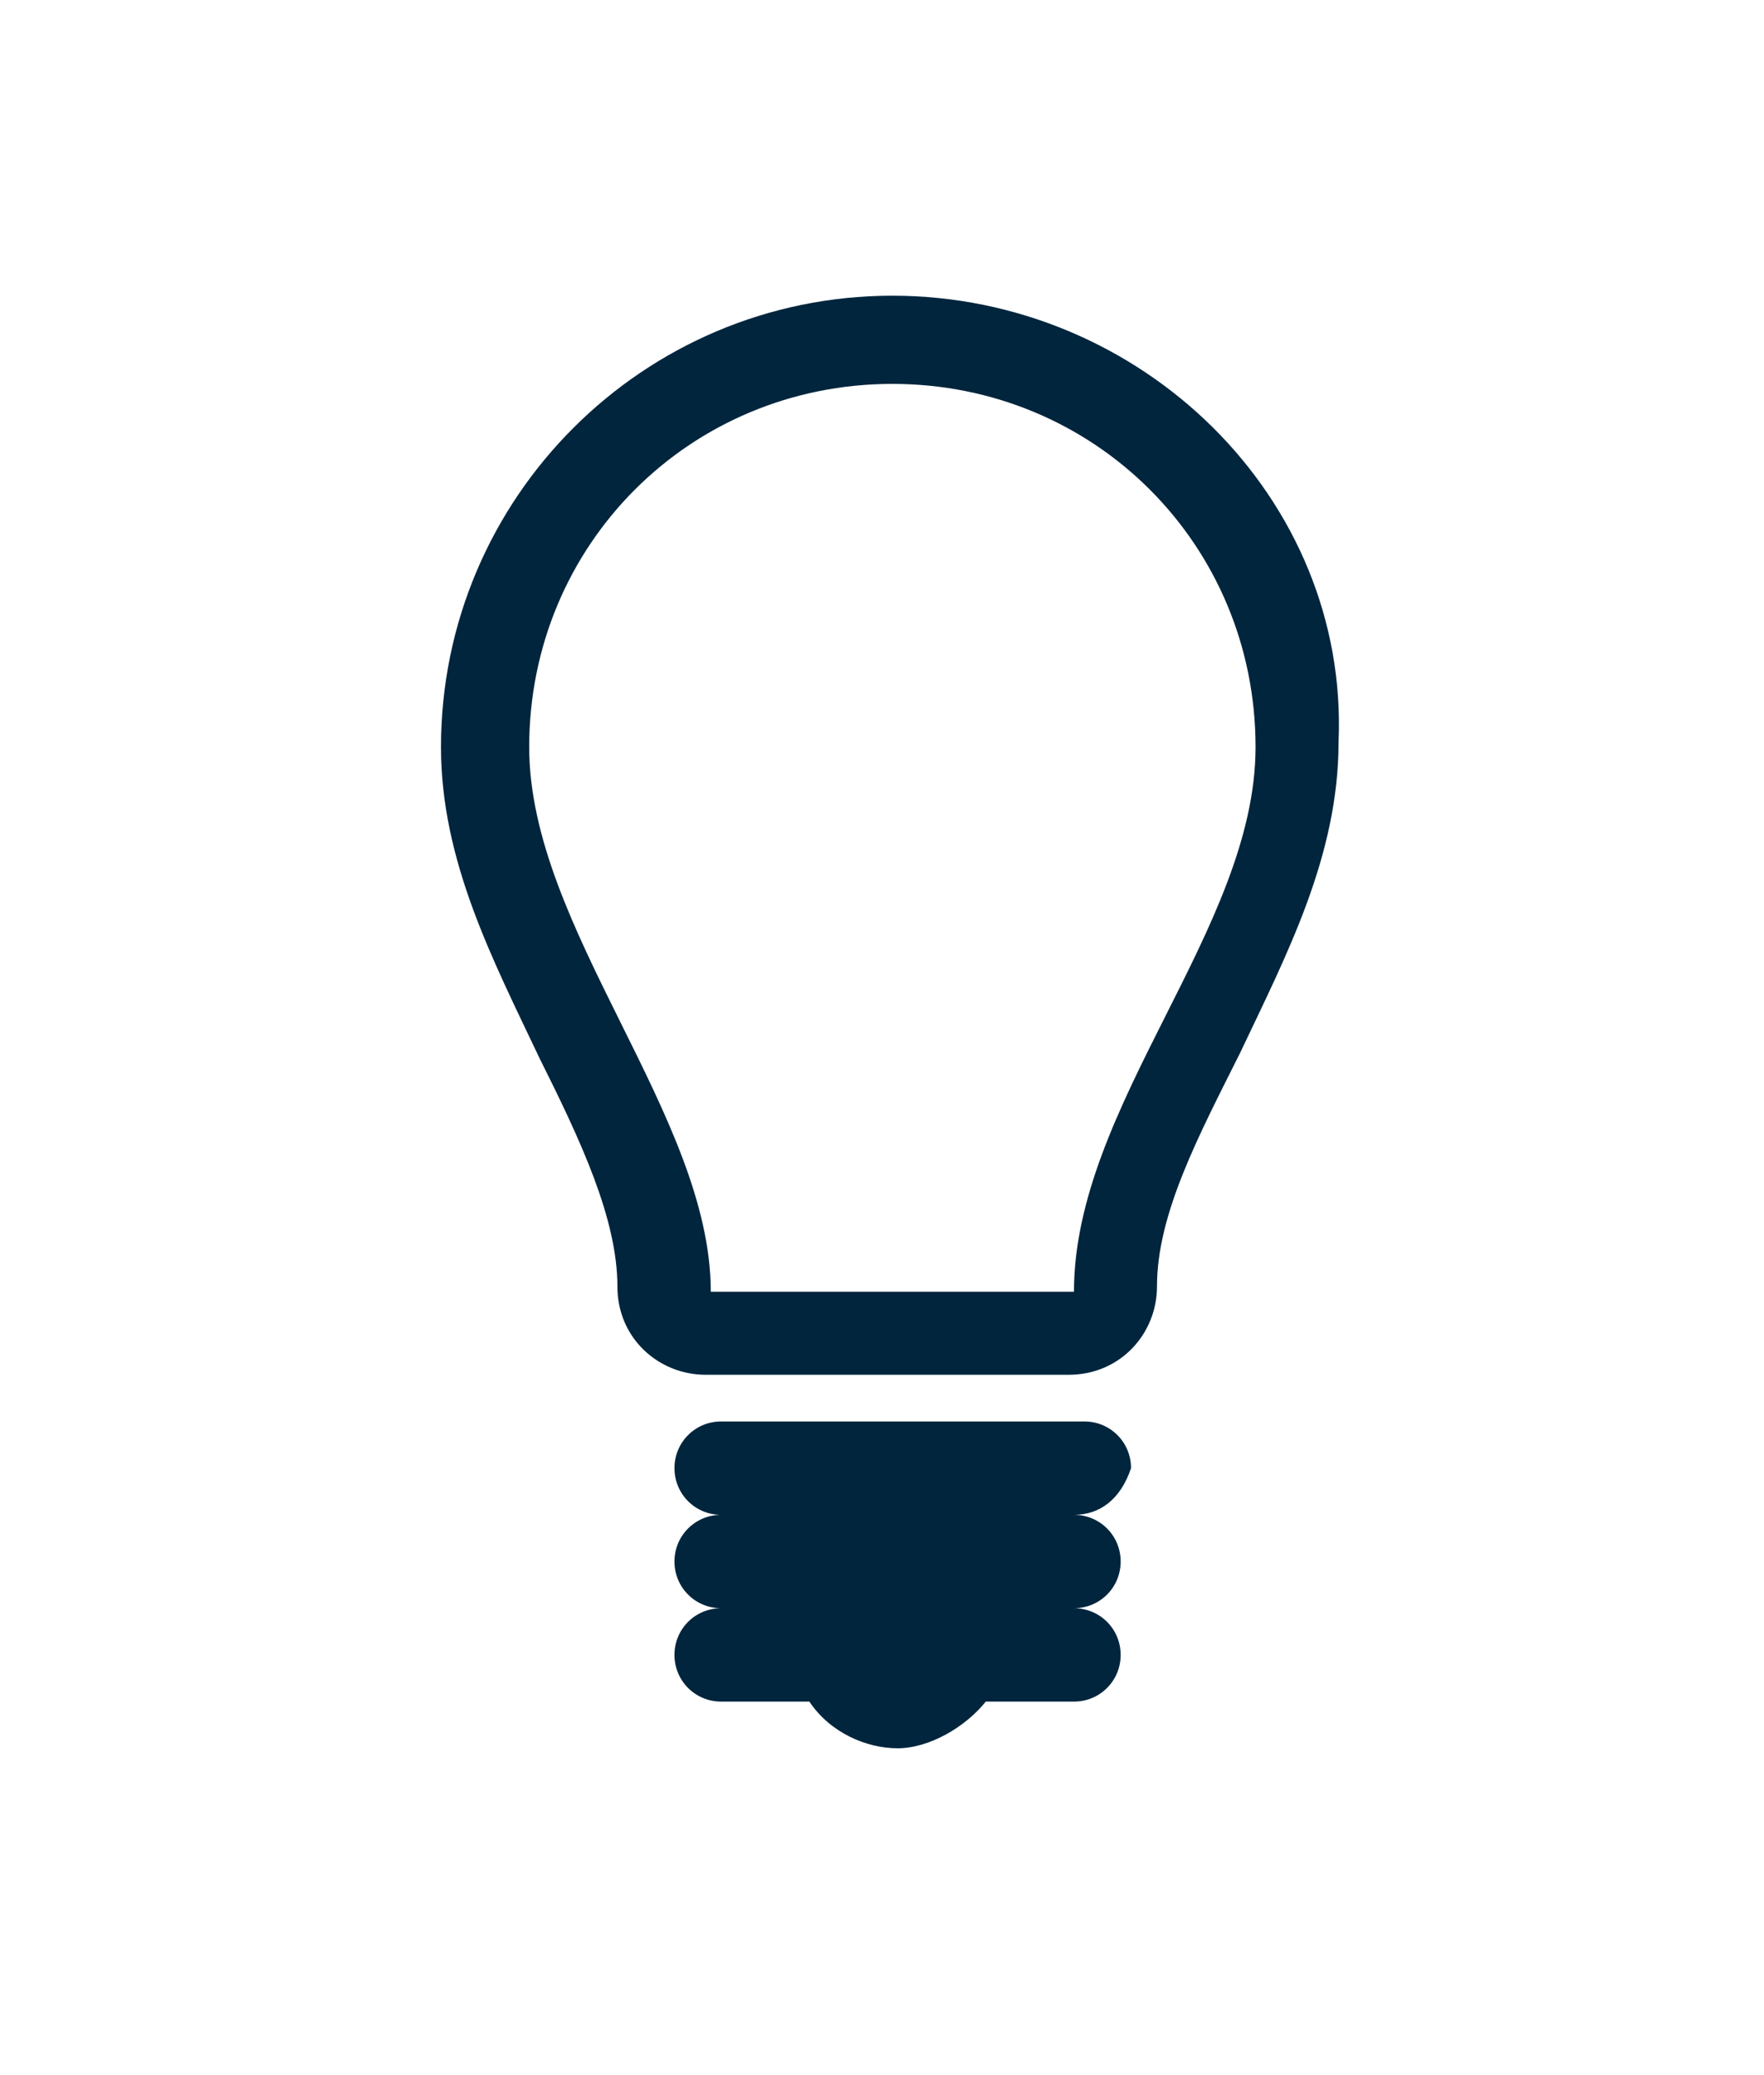 <?xml version="1.0" encoding="utf-8"?>
<!-- Generator: Adobe Illustrator 17.1.0, SVG Export Plug-In . SVG Version: 6.00 Build 0)  -->
<!DOCTYPE svg PUBLIC "-//W3C//DTD SVG 1.1//EN" "http://www.w3.org/Graphics/SVG/1.1/DTD/svg11.dtd">
<svg version="1.1" id="Layer_1" xmlns="http://www.w3.org/2000/svg" xmlns:xlink="http://www.w3.org/1999/xlink" x="0px" y="0px"
	 viewBox="0 0 34 40" enable-background="new 0 0 34 40" xml:space="preserve">
<g>
	<g>
		<g>
			<path fill="#00253D" d="M17.2,5.7c-4.8,0-8.7,3.9-8.7,8.7c0,2.2,1,4.1,1.9,6c0.8,1.6,1.5,3.1,1.5,4.4c0,1,0.8,1.7,1.7,1.7h7
				c1,0,1.7-0.8,1.7-1.7c0-1.4,0.8-2.9,1.6-4.5c0.9-1.9,1.9-3.8,1.9-6C26,9.6,22,5.7,17.2,5.7z M20.7,24.9h-7c0-3.4-3.5-7-3.5-10.5
				c0-3.9,3.1-7,7-7s7,3.1,7,7C24.2,17.9,20.7,21.3,20.7,24.9z M20.7,29.2c0.5,0,0.9,0.4,0.9,0.9S21.2,31,20.7,31
				c0.5,0,0.9,0.4,0.9,0.9c0,0.5-0.4,0.9-0.9,0.9H19c-0.4,0.5-1.1,0.9-1.7,0.9s-1.3-0.3-1.7-0.9h-1.7c-0.5,0-0.9-0.4-0.9-0.9
				c0-0.5,0.4-0.9,0.9-0.9c-0.5,0-0.9-0.4-0.9-0.9c0-0.5,0.4-0.9,0.9-0.9c-0.5,0-0.9-0.4-0.9-0.9s0.4-0.9,0.9-0.9h7
				c0.5,0,0.9,0.4,0.9,0.9C21.6,28.9,21.2,29.2,20.7,29.2z"/>
		</g>
	</g>
</g>
</svg>
